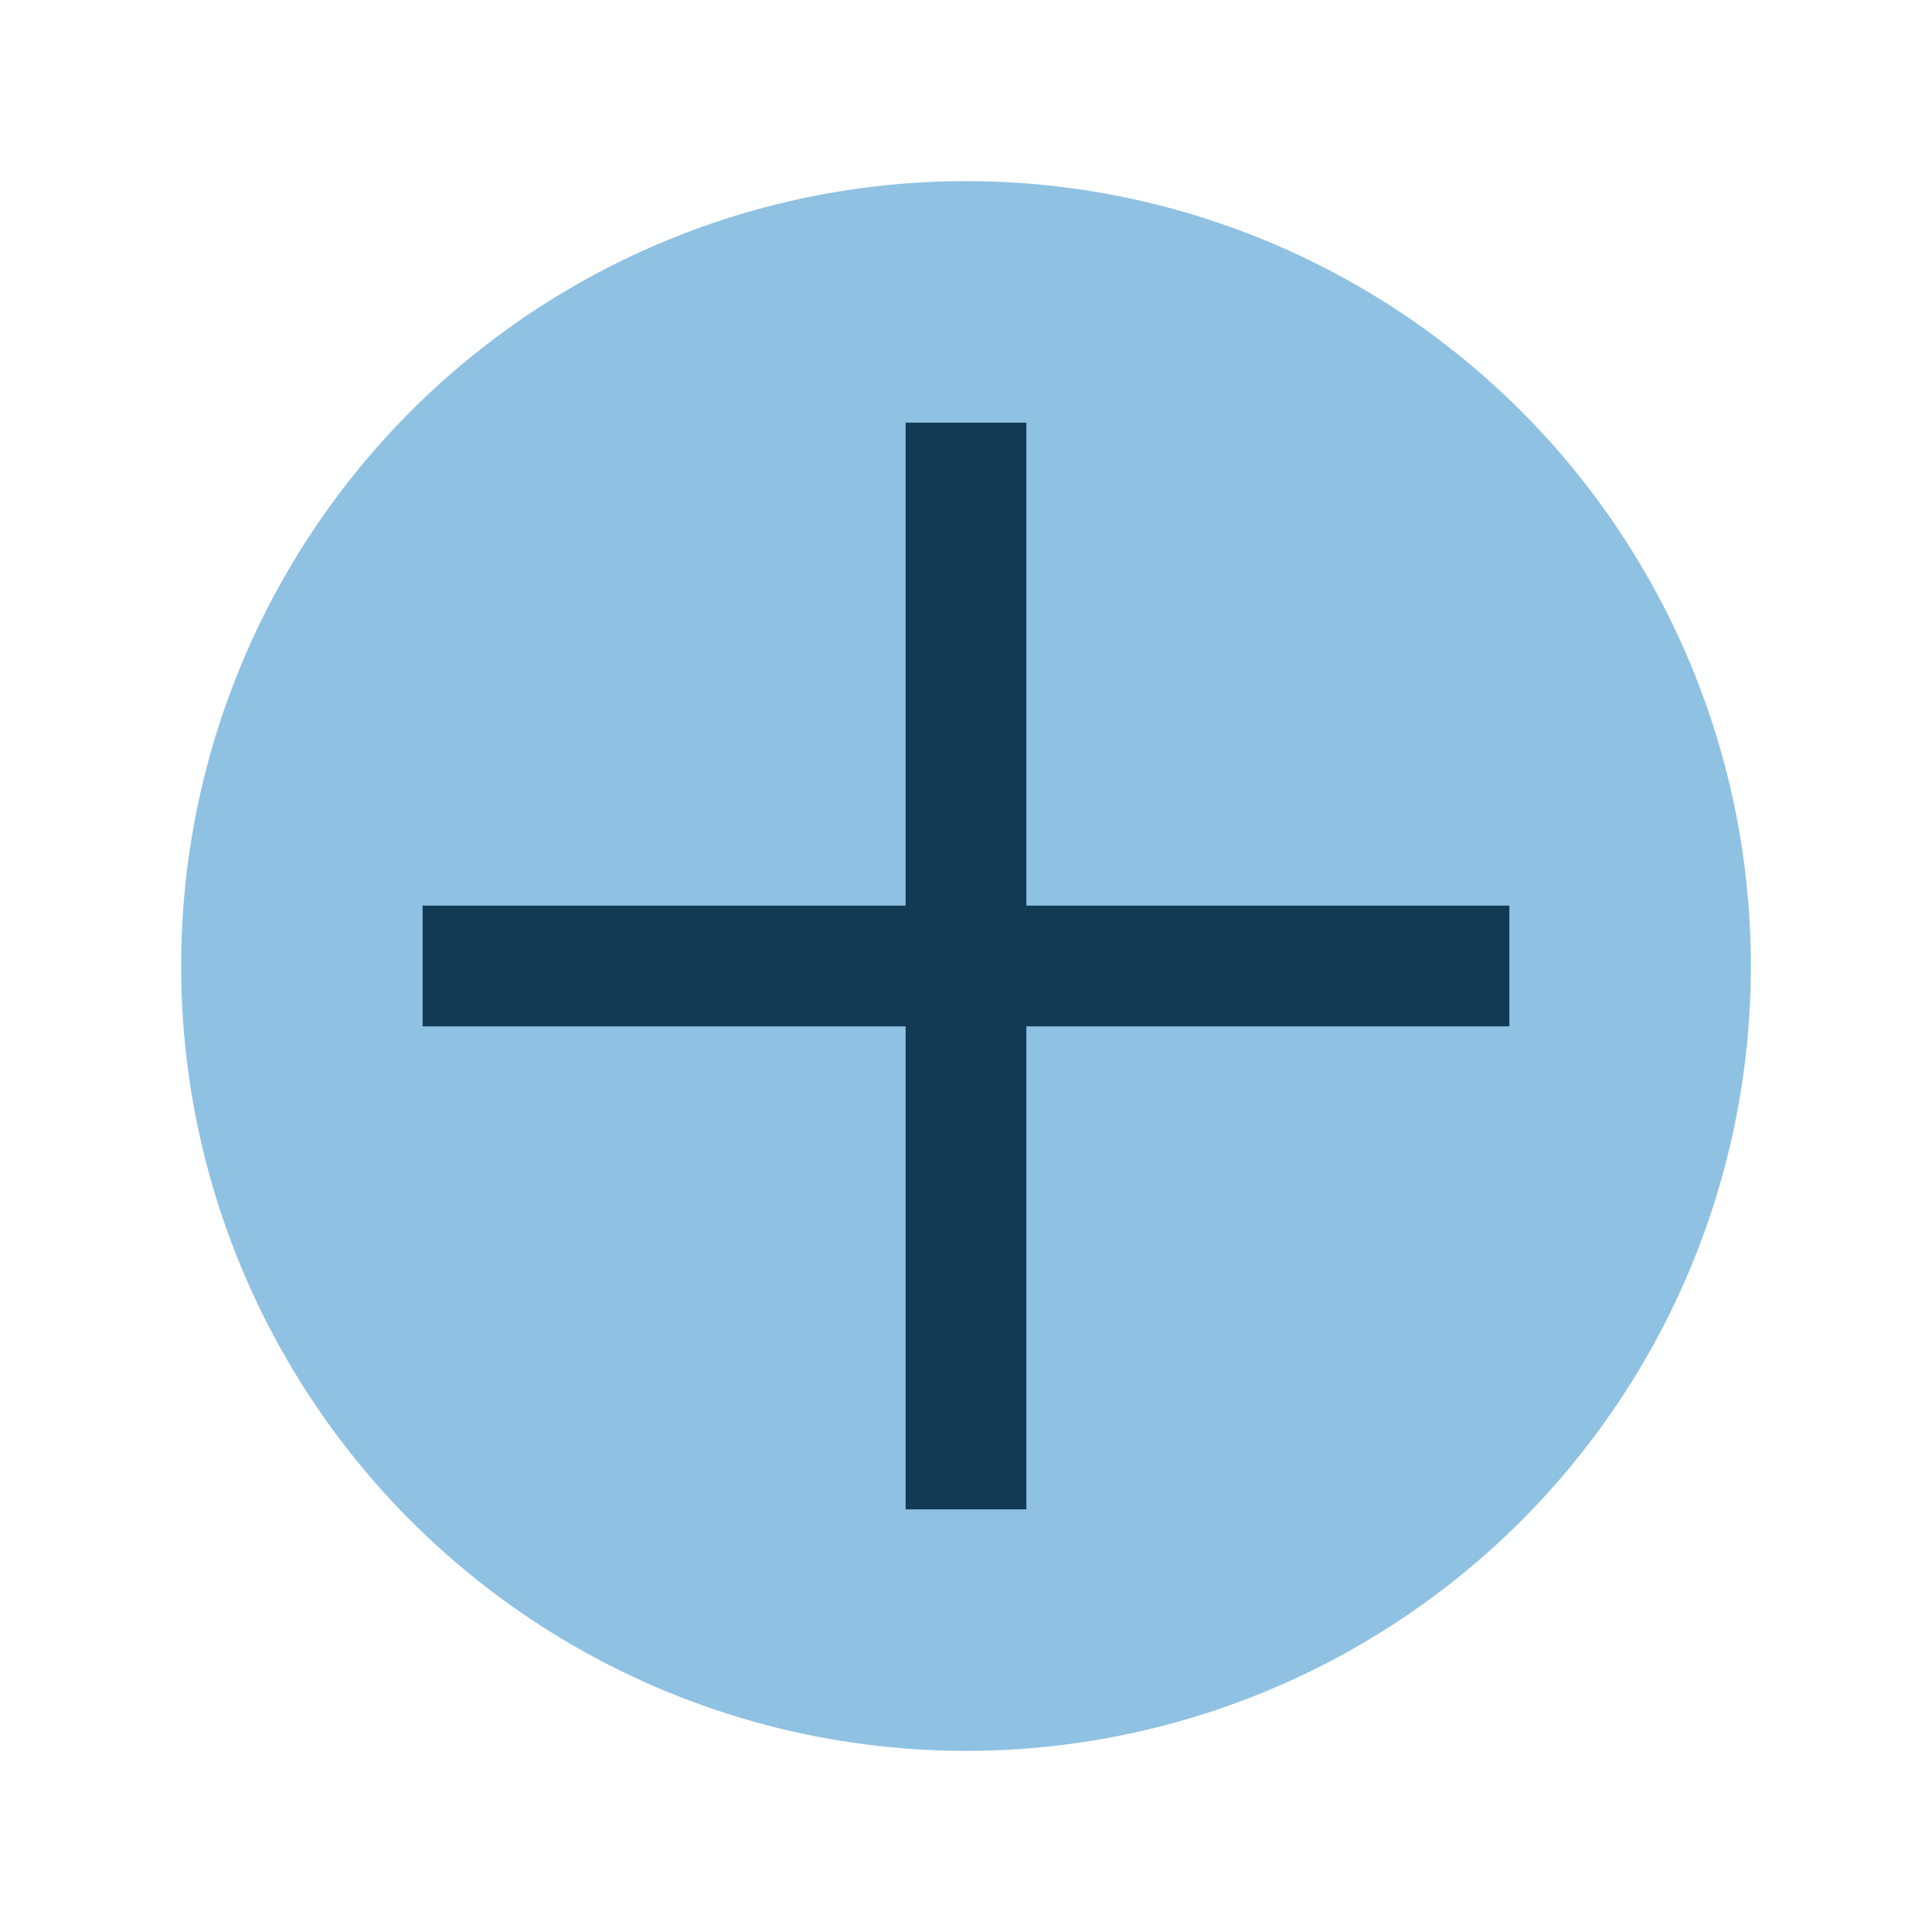 <?xml version="1.0" encoding="UTF-8"?>
<svg xmlns="http://www.w3.org/2000/svg" width="32" height="32" viewBox="0 0 32 32"><circle cx="16" cy="16" r="13" fill="#8FC1E3"/><path d="M16 7v18M7 16h18" stroke="#133A54" stroke-width="2"/></svg>